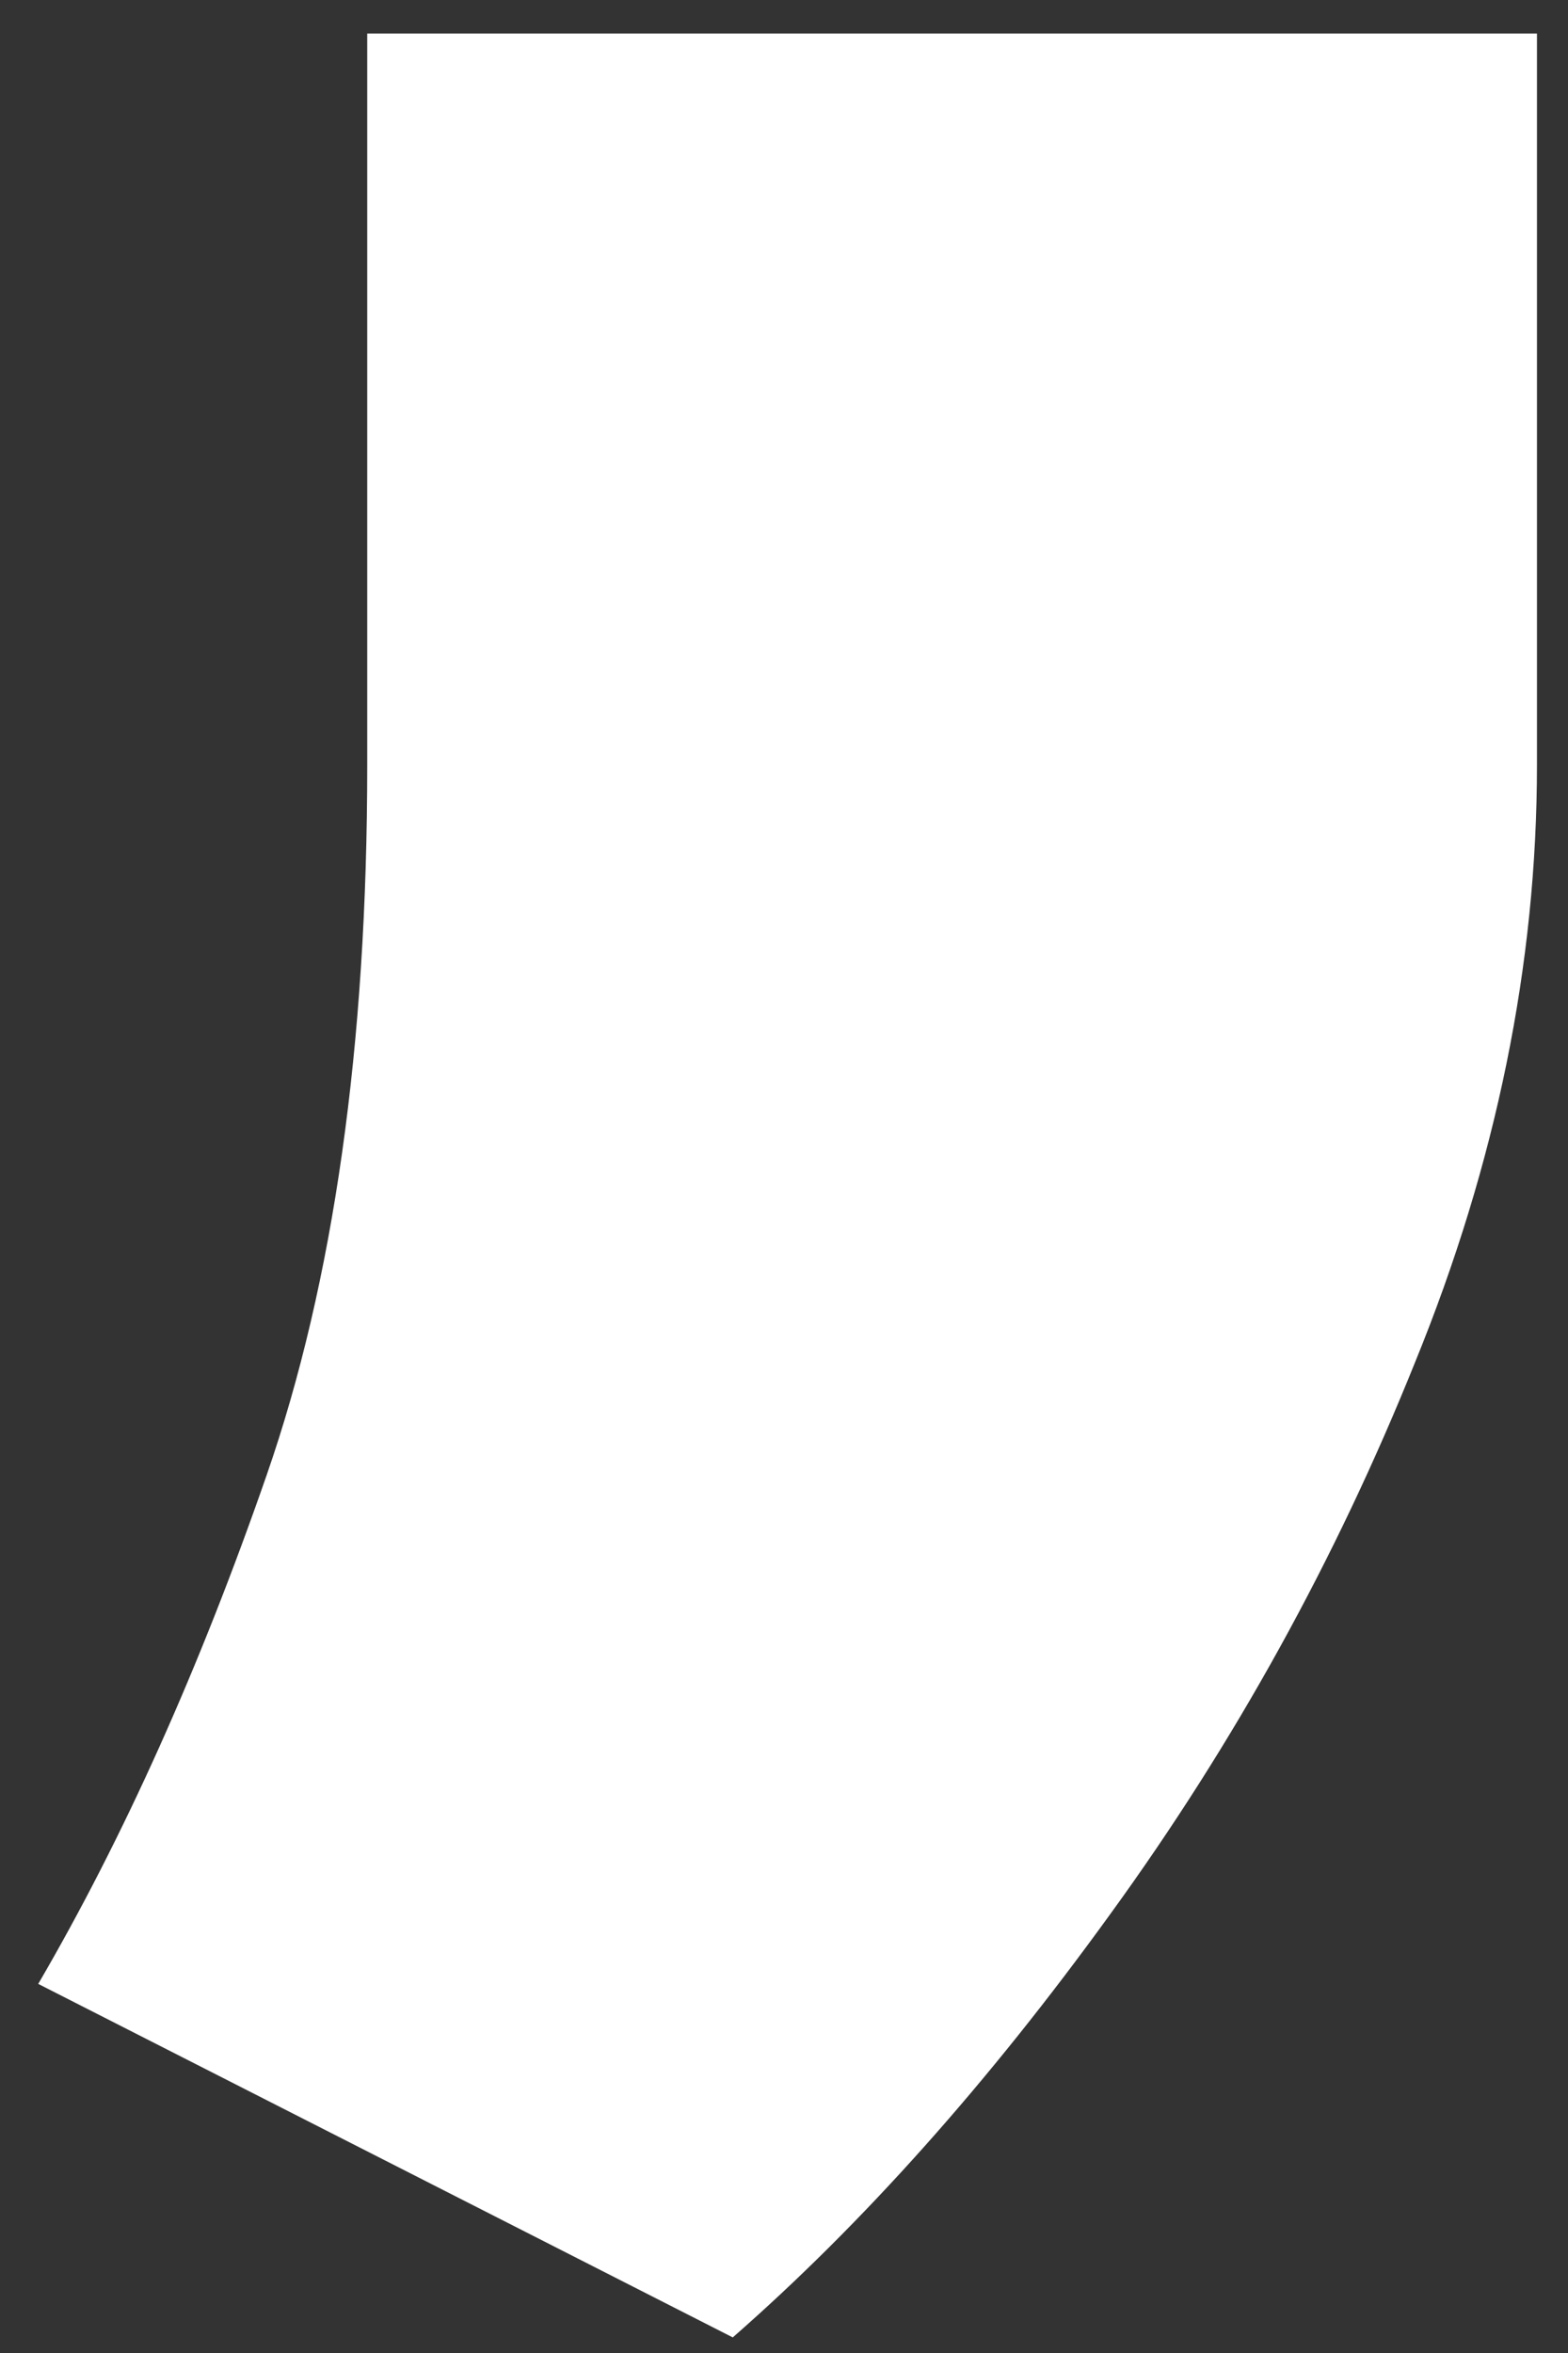 <?xml version="1.0" encoding="UTF-8"?> <svg xmlns="http://www.w3.org/2000/svg" width="34" height="51" viewBox="0 0 34 51" fill="none"><rect x="0" y="0" width="34" height="51" fill="#333333" stroke="none"/> <path d="M33.327 0.727V16.579C33.327 20.895 32.446 25.21 30.684 29.526C28.967 33.797 26.765 37.782 24.079 41.481C21.437 45.136 18.707 48.196 15.889 50.662L0.829 43C2.679 39.83 4.33 36.153 5.783 31.97C7.236 27.786 7.963 22.656 7.963 16.579V0.727H33.327Z" fill="white"></path> </svg> 
